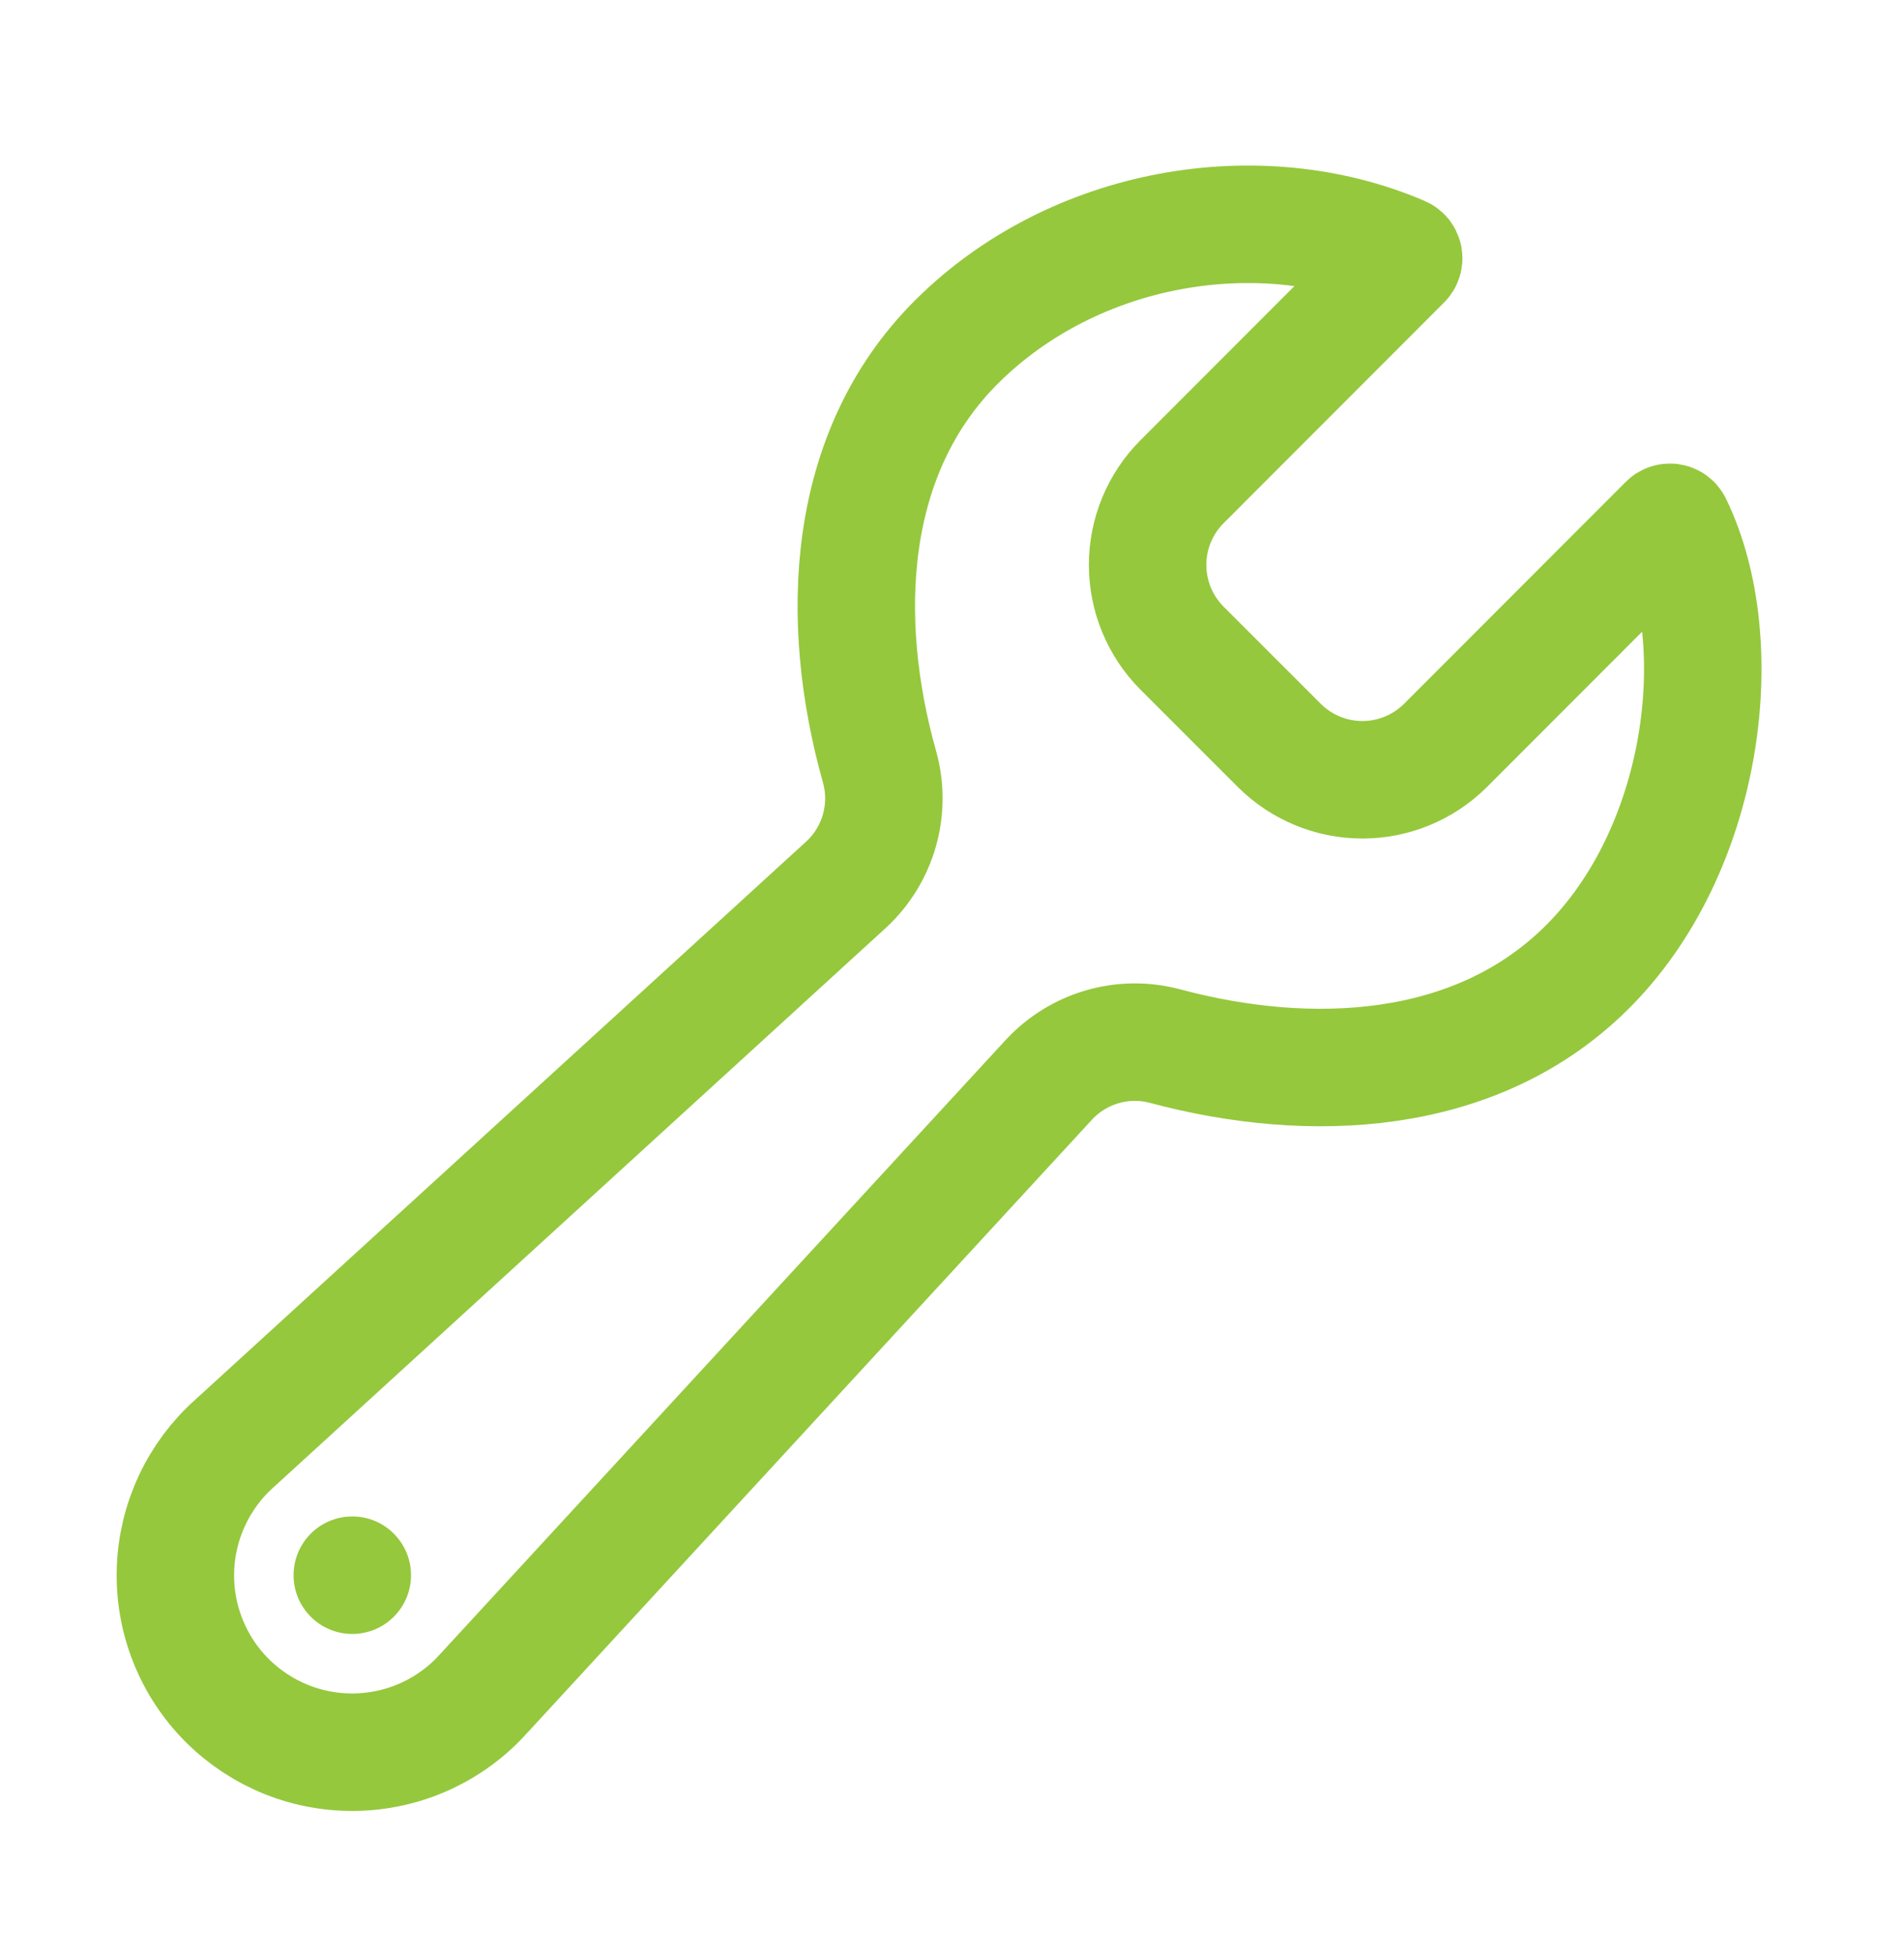 <svg width="38" height="39" viewBox="0 0 38 39" fill="none" xmlns="http://www.w3.org/2000/svg">
<path d="M28.848 14.873C28.407 15.311 27.812 15.557 27.191 15.557C26.57 15.557 25.974 15.311 25.534 14.873L23.588 12.928C23.15 12.487 22.904 11.891 22.904 11.27C22.904 10.649 23.15 10.053 23.588 9.613L27.992 5.206C28.001 5.197 28.008 5.187 28.011 5.175C28.015 5.164 28.016 5.151 28.014 5.14C28.012 5.128 28.006 5.117 27.999 5.107C27.991 5.098 27.982 5.09 27.97 5.085C25.127 3.867 21.441 4.488 19.1 6.812C16.86 9.035 16.733 12.378 17.553 15.296C17.67 15.711 17.669 16.15 17.552 16.564C17.435 16.979 17.206 17.353 16.89 17.646L4.687 28.79C4.327 29.109 4.037 29.498 3.833 29.934C3.629 30.37 3.516 30.843 3.502 31.323C3.487 31.805 3.571 32.283 3.749 32.73C3.926 33.178 4.193 33.584 4.533 33.924C4.874 34.264 5.28 34.531 5.727 34.709C6.174 34.886 6.653 34.97 7.134 34.956C7.615 34.941 8.088 34.829 8.524 34.625C8.959 34.421 9.349 34.13 9.668 33.77L20.937 21.538C21.226 21.228 21.594 21.001 22.002 20.883C22.409 20.765 22.841 20.761 23.251 20.87C26.147 21.645 29.443 21.5 31.654 19.318C34.033 16.974 34.547 12.832 33.393 10.461C33.388 10.45 33.38 10.441 33.371 10.434C33.362 10.428 33.351 10.423 33.34 10.421C33.328 10.419 33.316 10.42 33.305 10.424C33.294 10.427 33.284 10.433 33.276 10.442L28.848 14.873Z" stroke="#95C83D" stroke-width="2.344" stroke-miterlimit="10" stroke-linecap="round"/>
<path d="M7.031 32.598C7.678 32.598 8.203 32.073 8.203 31.426C8.203 30.779 7.678 30.254 7.031 30.254C6.384 30.254 5.859 30.779 5.859 31.426C5.859 32.073 6.384 32.598 7.031 32.598Z" fill="#95C83D"/>
</svg>

